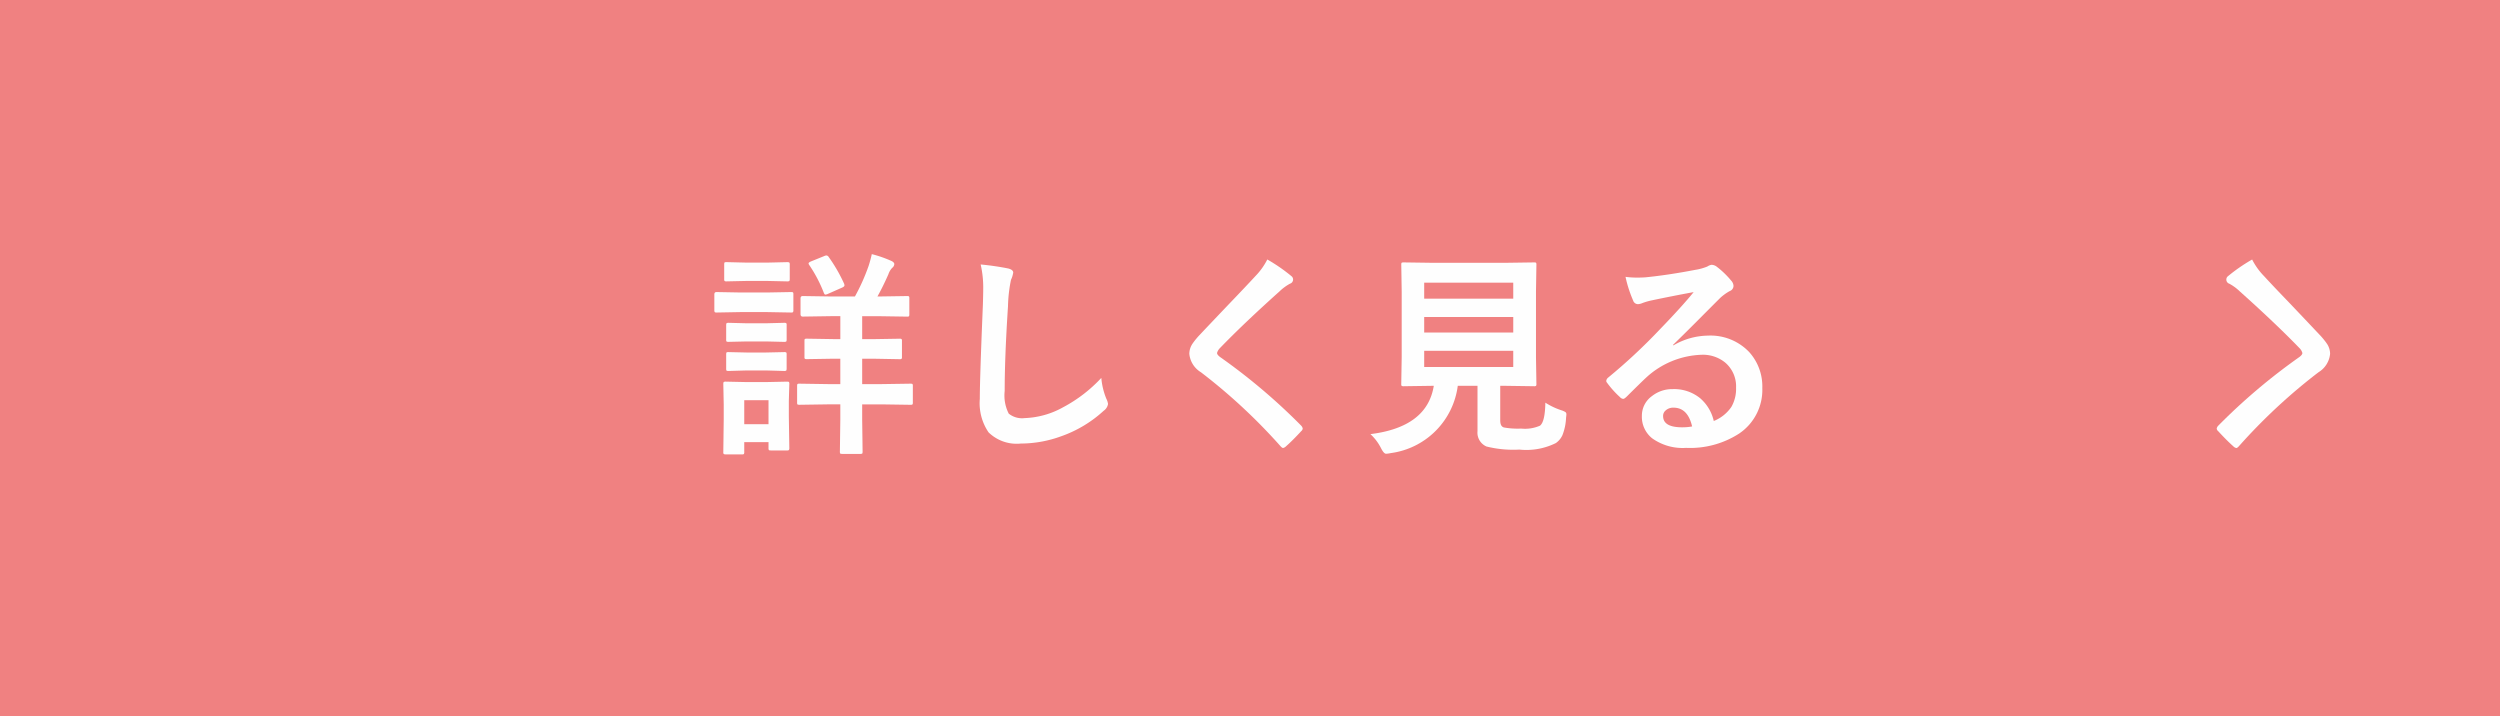 <svg xmlns="http://www.w3.org/2000/svg" width="206" height="59" viewBox="0 0 206 59">
  <g id="Group_125" data-name="Group 125" transform="translate(1107 -857)">
    <rect id="Rectangle_23" data-name="Rectangle 23" width="206" height="59" transform="translate(-1107 857)" fill="#f08181"/>
    <path id="Path_2" data-name="Path 2" d="M13.957-6.442h-.914v2.092h1.635l2.347-.035q.141,0,.167.035a.3.3,0,0,1,.026.158v1.354a.264.264,0,0,1-.031.163.264.264,0,0,1-.163.031l-2.347-.035H13.043v1.239L13.078,1.2q0,.149-.035.176a.416.416,0,0,1-.185.026H11.4q-.141,0-.167-.035a.328.328,0,0,1-.026-.167l.035-2.646V-2.681H10.213l-2.338.035q-.141,0-.167-.035a.3.3,0,0,1-.026-.158V-4.192q0-.141.035-.167a.3.3,0,0,1,.158-.026l2.338.035h1.028V-6.442h-.6L8.49-6.407a.278.278,0,0,1-.176-.035A.3.3,0,0,1,8.288-6.6V-7.9q0-.141.035-.167a.328.328,0,0,1,.167-.026l2.153.035h.6v-1.89h-.809l-2.285.035q-.185,0-.185-.2v-1.3q0-.193.185-.193l2.285.035h2.013a16.377,16.377,0,0,0,1.134-2.54q.158-.5.255-.949a9.862,9.862,0,0,1,1.635.571q.22.114.22.255a.435.435,0,0,1-.176.308,1.377,1.377,0,0,0-.308.519q-.448,1.02-.905,1.837h.149l2.285-.035q.141,0,.167.035a.3.3,0,0,1,.026.158v1.3q0,.149-.035.176a.3.3,0,0,1-.158.026l-2.285-.035H13.043v1.89h.914l2.162-.035a.278.278,0,0,1,.176.035.3.3,0,0,1,.026.158v1.3a.264.264,0,0,1-.031.163.286.286,0,0,1-.171.031ZM7.04.914A.278.278,0,0,1,7,1.09a.328.328,0,0,1-.167.026H5.528q-.149,0-.176-.035A.328.328,0,0,1,5.326.914V.431h-2v.809a.278.278,0,0,1-.035.176.328.328,0,0,1-.167.026H1.819q-.158,0-.193-.044A.275.275,0,0,1,1.6,1.239l.035-2.7v-1.2L1.6-4.351q0-.149.044-.176a.355.355,0,0,1,.176-.026l1.635.035H5.186l1.652-.035q.149,0,.176.035a.328.328,0,0,1,.026.167L7-2.971v1.292ZM5.326-3.023h-2v1.978h2ZM2.971-11.9H5.256l1.925-.035q.141,0,.167.035a.3.3,0,0,1,.026.158v1.283a.3.3,0,0,1-.035.185.3.3,0,0,1-.158.026l-1.925-.035H2.971l-1.934.035q-.123,0-.149-.044a.328.328,0,0,1-.026-.167v-1.283q0-.193.176-.193Zm.536-2.461H5.238L6.855-14.4q.158,0,.185.035a.239.239,0,0,1,.035.158v1.2q0,.141-.044.167a.355.355,0,0,1-.176.026L5.238-12.85H3.507l-1.635.035A.278.278,0,0,1,1.7-12.85a.3.3,0,0,1-.026-.158v-1.2q0-.141.035-.167a.328.328,0,0,1,.167-.026Zm.053,5H5.089L6.6-9.4a.32.32,0,0,1,.193.035A.3.3,0,0,1,6.82-9.2v1.178q0,.141-.044.167a.355.355,0,0,1-.176.026L5.089-7.866H3.56L2.03-7.831q-.141,0-.167-.035a.3.3,0,0,1-.026-.158V-9.2q0-.141.035-.167A.3.3,0,0,1,2.03-9.4Zm0,2.408H5.089L6.6-6.987a.32.32,0,0,1,.193.035.328.328,0,0,1,.026.167v1.151q0,.141-.044.176a.355.355,0,0,1-.176.026L5.089-5.476H3.56L2.03-5.432q-.141,0-.167-.035a.328.328,0,0,1-.026-.167V-6.785q0-.149.035-.176a.3.3,0,0,1,.158-.026Zm6.372-7.954a.469.469,0,0,1,.167-.044.237.237,0,0,1,.176.114,12.967,12.967,0,0,1,1.274,2.2.477.477,0,0,1,.035.149q0,.105-.211.193l-1.151.51a.668.668,0,0,1-.211.062q-.07,0-.132-.158a11.275,11.275,0,0,0-1.2-2.285.3.3,0,0,1-.053-.132q0-.07.193-.158Zm12.876.7a22.434,22.434,0,0,1,2.25.325q.431.105.431.343a2.178,2.178,0,0,1-.185.6,12.094,12.094,0,0,0-.246,2.188q-.272,4.166-.272,6.97a3.294,3.294,0,0,0,.334,1.863,1.753,1.753,0,0,0,1.318.369,6.977,6.977,0,0,0,3.155-.888A11.881,11.881,0,0,0,32.748-4.86a5.883,5.883,0,0,0,.413,1.714,1.359,1.359,0,0,1,.141.431.846.846,0,0,1-.36.563,10.126,10.126,0,0,1-3.5,2.1,9.707,9.707,0,0,1-3.322.6,3.312,3.312,0,0,1-2.663-.923,4.26,4.26,0,0,1-.721-2.751q0-1.679.255-7.778.026-.914.026-1.248A8.494,8.494,0,0,0,22.808-14.2Zm23.616-.413a13.954,13.954,0,0,1,1.986,1.371.349.349,0,0,1,.141.281.357.357,0,0,1-.255.343,3.932,3.932,0,0,0-.861.633q-2.962,2.654-4.913,4.676a.906.906,0,0,0-.237.4q0,.141.237.325a49.4,49.4,0,0,1,6.7,5.669.473.473,0,0,1,.123.237.336.336,0,0,1-.123.211Q48.5.308,47.971.773a.489.489,0,0,1-.246.141q-.079,0-.22-.158a46.8,46.8,0,0,0-6.548-6.082A1.992,1.992,0,0,1,40-6.847a1.509,1.509,0,0,1,.264-.835,5.863,5.863,0,0,1,.615-.747q.694-.738,2.435-2.566,1.345-1.4,2.145-2.268A5.54,5.54,0,0,0,46.424-14.616ZM69.337-2.821a5.759,5.759,0,0,0,1.31.624A1.489,1.489,0,0,1,71-2.039a.232.232,0,0,1,.07.185q0,.062-.026.272a4.409,4.409,0,0,1-.3,1.441A1.612,1.612,0,0,1,70.2.51a5.483,5.483,0,0,1-3.006.536A9.081,9.081,0,0,1,64.485.791a1.246,1.246,0,0,1-.738-1.274V-4.21H62.121a6.426,6.426,0,0,1-5.528,5.546,2.214,2.214,0,0,1-.378.053q-.185,0-.413-.448a4.054,4.054,0,0,0-.879-1.169Q59.6-.809,60.144-4.21h-.035l-2.435.035a.3.3,0,0,1-.185-.035.328.328,0,0,1-.026-.167L57.5-6.565v-5.388l-.035-2.232q0-.141.035-.167a.387.387,0,0,1,.176-.026l2.47.035h5.8l2.452-.035q.149,0,.176.035a.3.3,0,0,1,.026.158l-.035,2.232v5.388L68.6-4.377a.286.286,0,0,1-.031.171.286.286,0,0,1-.171.031L65.944-4.21h-.325v2.848q0,.519.325.589a6.482,6.482,0,0,0,1.4.088,3.084,3.084,0,0,0,1.547-.237Q69.311-1.239,69.337-2.821ZM66.691-5.757V-7.093H59.353v1.336Zm0-6.952H59.353v1.318h7.339ZM59.353-8.6h7.339V-9.879H59.353Zm22.21-3.331q-1.687.308-3.48.686a5.334,5.334,0,0,0-.756.22,1.023,1.023,0,0,1-.36.088.426.426,0,0,1-.4-.308,10.18,10.18,0,0,1-.624-1.942,7.321,7.321,0,0,0,.976.062q.352,0,.694-.026,1.854-.185,4.087-.615a4.452,4.452,0,0,0,.984-.272.883.883,0,0,1,.343-.141.716.716,0,0,1,.413.141,7.1,7.1,0,0,1,1.2,1.151.679.679,0,0,1,.2.439.457.457,0,0,1-.308.431,3.954,3.954,0,0,0-.791.571Q83.2-10.907,81.7-9.4q-1.116,1.116-1.837,1.811l.018.053a5.752,5.752,0,0,1,2.865-.809A4.4,4.4,0,0,1,86.124-7a4.216,4.216,0,0,1,1.09,2.979A4.329,4.329,0,0,1,85.289-.264,7.446,7.446,0,0,1,80.93.905,4.317,4.317,0,0,1,78.135.114a2.264,2.264,0,0,1-.844-1.854,1.985,1.985,0,0,1,.835-1.626,2.685,2.685,0,0,1,1.705-.571,3.4,3.4,0,0,1,2.268.756A3.494,3.494,0,0,1,83.215-1.31a3.2,3.2,0,0,0,1.45-1.16,2.986,2.986,0,0,0,.387-1.582,2.57,2.57,0,0,0-.888-2.065,2.893,2.893,0,0,0-1.942-.65A7.069,7.069,0,0,0,77.616-4.86q-.343.316-1.564,1.529-.2.2-.308.2a.462.462,0,0,1-.272-.158,7.832,7.832,0,0,1-1.055-1.178.224.224,0,0,1-.062-.149.41.41,0,0,1,.149-.264,46.348,46.348,0,0,0,4.263-3.973Q80.6-10.749,81.563-11.936ZM81.431-.861Q81.07-2.408,79.9-2.408a.918.918,0,0,0-.65.229.583.583,0,0,0-.211.457q0,.932,1.564.932A4.346,4.346,0,0,0,81.431-.861Z" transform="translate(-1049 893)" fill="#fefefe"/>
    <path id="Path_3" data-name="Path 3" d="M10.424,2.616A13.954,13.954,0,0,0,12.41,1.245a.349.349,0,0,0,.141-.281A.357.357,0,0,0,12.3.621a3.932,3.932,0,0,1-.861-.633Q8.473-2.666,6.521-4.687a.906.906,0,0,1-.237-.4q0-.141.237-.325a49.4,49.4,0,0,0,6.7-5.669.473.473,0,0,0,.123-.237.336.336,0,0,0-.123-.211q-.721-.782-1.248-1.248a.489.489,0,0,0-.246-.141q-.079,0-.22.158A46.8,46.8,0,0,1,4.957-6.674,1.992,1.992,0,0,0,4-5.153a1.509,1.509,0,0,0,.264.835,5.863,5.863,0,0,0,.615.747Q5.572-2.833,7.313-1,8.657.393,9.457,1.263A5.54,5.54,0,0,1,10.424,2.616Z" transform="translate(-911 881) rotate(180)" fill="#fefefe"/>
  </g>
</svg>
